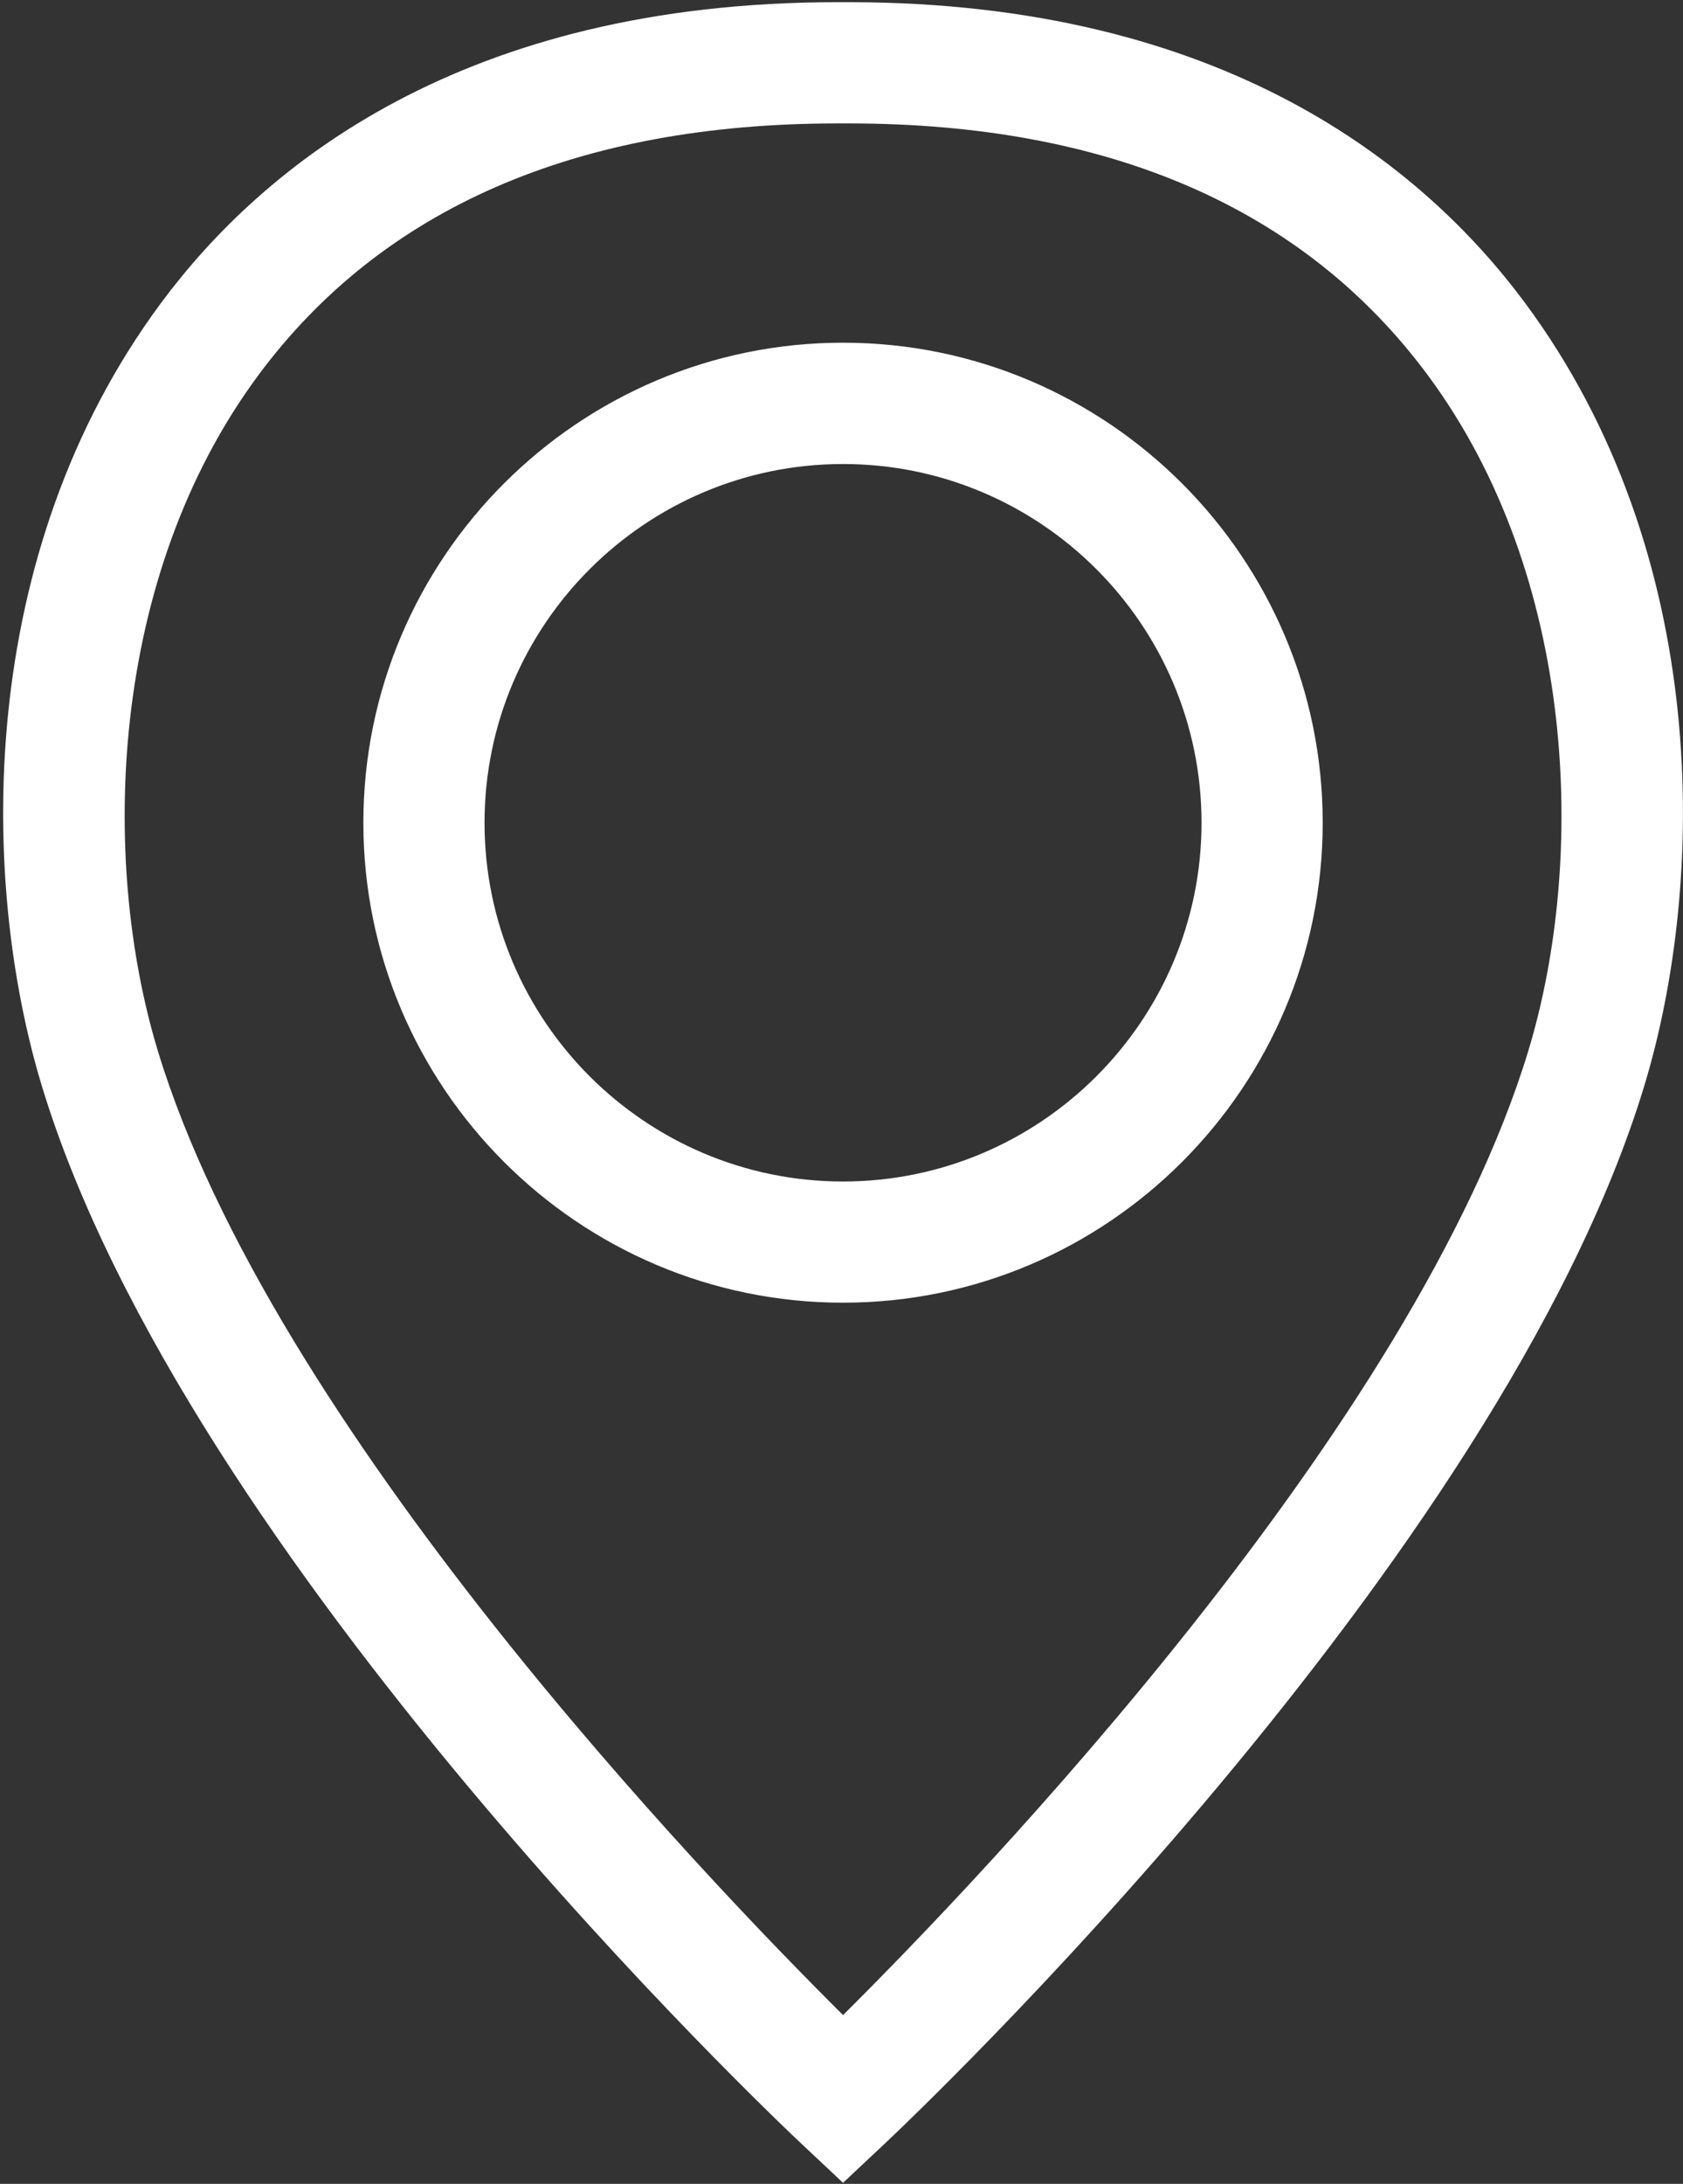 <?xml version="1.0" encoding="UTF-8"?> <svg xmlns="http://www.w3.org/2000/svg" width="519" height="673" viewBox="0 0 519 673" fill="none"><rect x="0" y="0" width="519" height="673" fill="#333333" stroke="none"/> <path d="M259.973 672.676L247.192 660.676C239.463 653.426 57.392 481.303 12.886 334.596C-6.145 271.851 -7.937 171.036 49.667 93.356C81.036 51.075 142.683 0.673 258.28 0.673H261.676C377.28 0.673 438.929 51.075 470.289 93.351C527.893 171.028 526.101 271.857 507.071 334.591C462.56 481.297 280.484 653.417 272.764 660.671L259.973 672.676ZM258.281 38.036C177.947 38.036 117.854 64.14 79.681 115.609C33.509 177.864 30.826 264.996 48.645 323.743C83.759 439.497 217.778 579.076 259.978 620.983C302.186 579.065 436.245 439.409 471.325 323.743C489.147 265.003 486.461 177.863 440.294 115.609C402.117 64.136 342.023 38.036 261.694 38.036H258.281ZM259.973 401.449C178.416 401.449 112.053 335.1 112.053 253.529C112.053 171.961 178.408 105.609 259.973 105.609C341.531 105.609 407.893 171.964 407.893 253.529C407.893 335.092 341.539 401.449 259.973 401.449ZM259.973 142.996C199.015 142.996 149.421 192.589 149.421 253.548C149.421 314.507 199.015 364.1 259.973 364.1C320.932 364.1 370.525 314.496 370.525 253.548C370.525 192.589 320.941 142.996 259.973 142.996Z" fill="white"></path> </svg> 